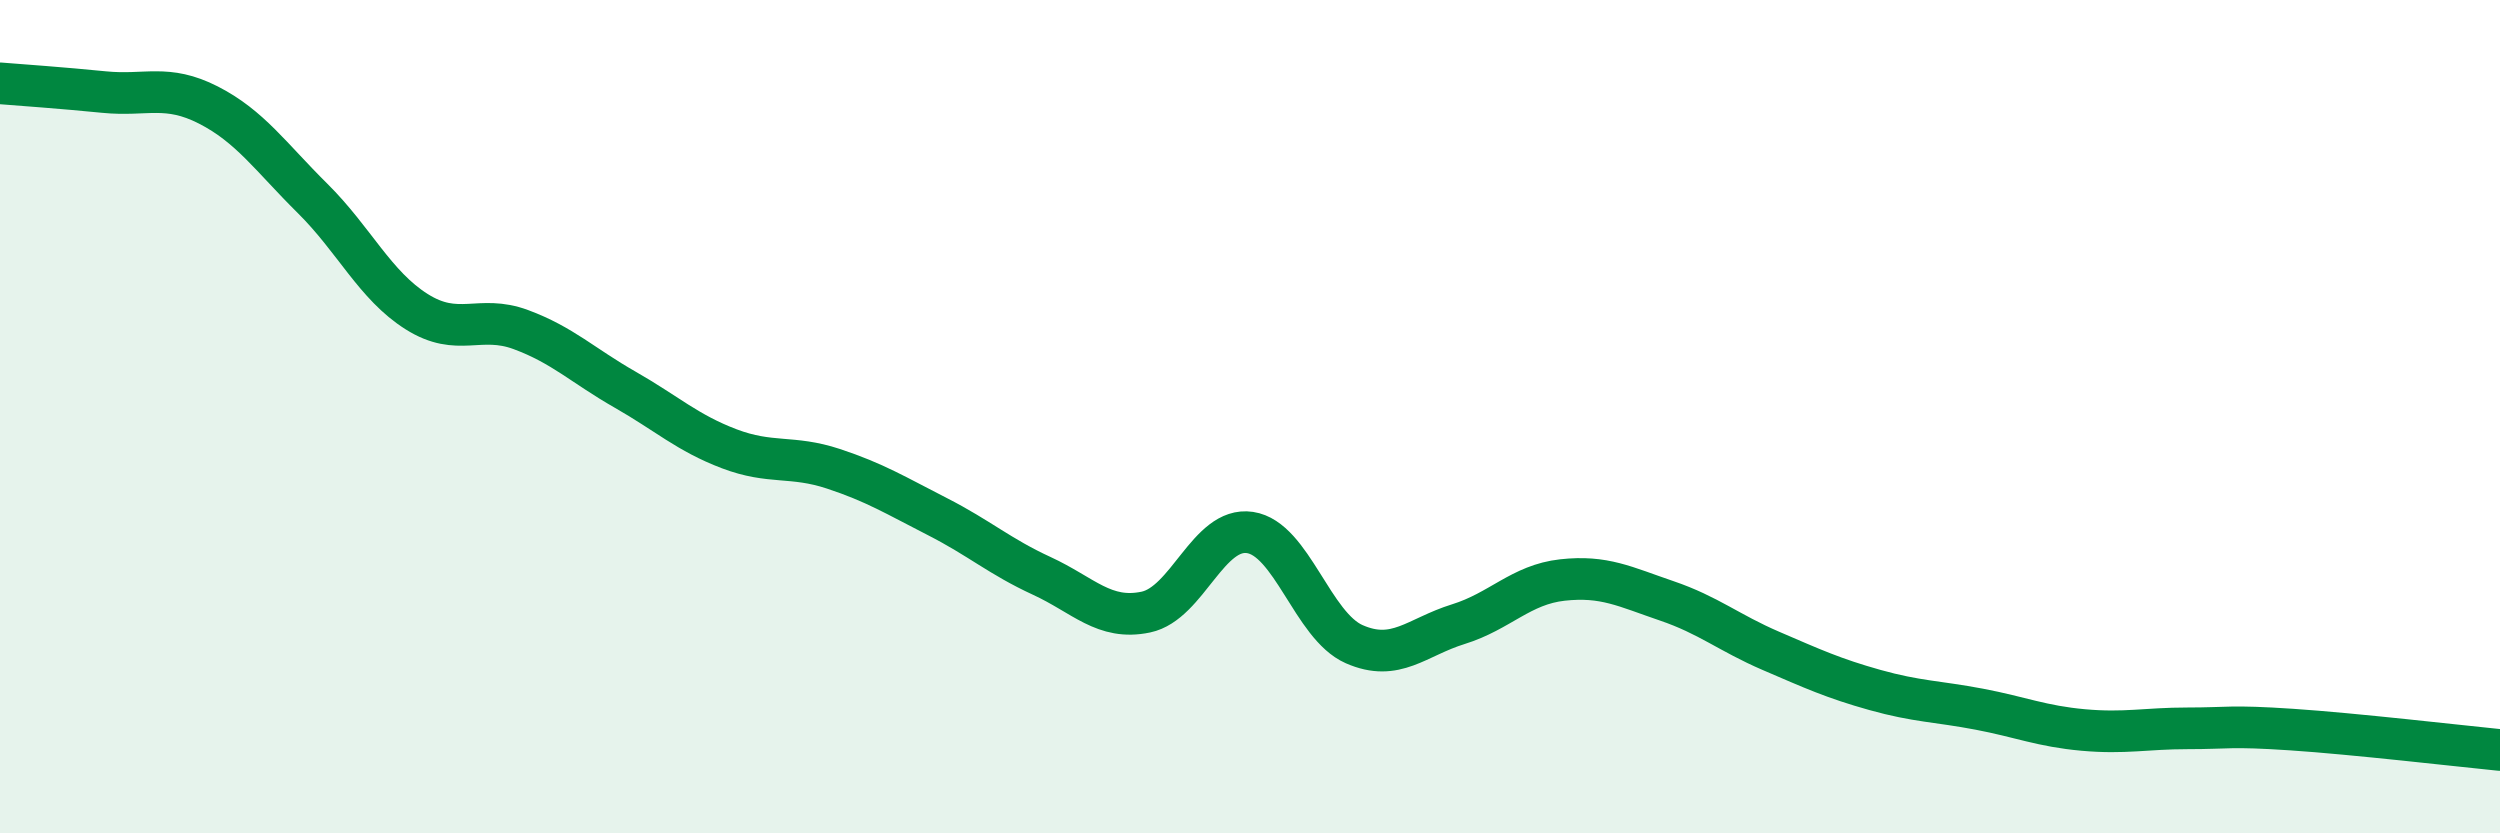 
    <svg width="60" height="20" viewBox="0 0 60 20" xmlns="http://www.w3.org/2000/svg">
      <path
        d="M 0,2 C 0.5,2.04 1.5,2.11 2.5,2.21 C 3.5,2.31 4,2.01 5,2.52 C 6,3.03 6.5,3.77 7.5,4.76 C 8.5,5.75 9,6.85 10,7.48 C 11,8.11 11.5,7.54 12.5,7.91 C 13.5,8.28 14,8.78 15,9.35 C 16,9.92 16.5,10.39 17.5,10.77 C 18.5,11.15 19,10.92 20,11.25 C 21,11.58 21.5,11.89 22.5,12.4 C 23.5,12.91 24,13.36 25,13.82 C 26,14.28 26.5,14.9 27.5,14.69 C 28.5,14.48 29,12.63 30,12.78 C 31,12.93 31.5,15.02 32.5,15.46 C 33.5,15.9 34,15.29 35,14.98 C 36,14.67 36.5,14.03 37.5,13.92 C 38.5,13.81 39,14.08 40,14.42 C 41,14.76 41.5,15.19 42.5,15.62 C 43.5,16.05 44,16.28 45,16.56 C 46,16.84 46.5,16.83 47.5,17.02 C 48.5,17.21 49,17.43 50,17.52 C 51,17.61 51.5,17.48 52.5,17.48 C 53.5,17.48 53.5,17.41 55,17.51 C 56.5,17.61 59,17.9 60,18L60 20L0 20Z"
        fill="#008740"
        opacity="0.1"
        stroke-linecap="round"
        stroke-linejoin="round"
      />
      <path
        d="M 0,2 C 0.5,2.04 1.5,2.11 2.5,2.21 C 3.5,2.31 4,2.01 5,2.52 C 6,3.03 6.5,3.77 7.5,4.76 C 8.5,5.75 9,6.85 10,7.48 C 11,8.11 11.5,7.54 12.5,7.91 C 13.5,8.28 14,8.78 15,9.35 C 16,9.92 16.5,10.39 17.5,10.77 C 18.5,11.15 19,10.92 20,11.25 C 21,11.58 21.5,11.89 22.5,12.4 C 23.5,12.91 24,13.36 25,13.82 C 26,14.28 26.5,14.9 27.5,14.69 C 28.5,14.48 29,12.63 30,12.78 C 31,12.93 31.5,15.02 32.5,15.46 C 33.5,15.9 34,15.29 35,14.98 C 36,14.67 36.5,14.03 37.5,13.92 C 38.5,13.81 39,14.08 40,14.42 C 41,14.76 41.5,15.19 42.5,15.62 C 43.5,16.05 44,16.28 45,16.56 C 46,16.84 46.5,16.83 47.5,17.02 C 48.5,17.21 49,17.43 50,17.52 C 51,17.61 51.5,17.48 52.5,17.48 C 53.5,17.48 53.5,17.41 55,17.51 C 56.5,17.61 59,17.9 60,18"
        stroke="#008740"
        stroke-width="1"
        fill="none"
        stroke-linecap="round"
        stroke-linejoin="round"
      />
    </svg>
  